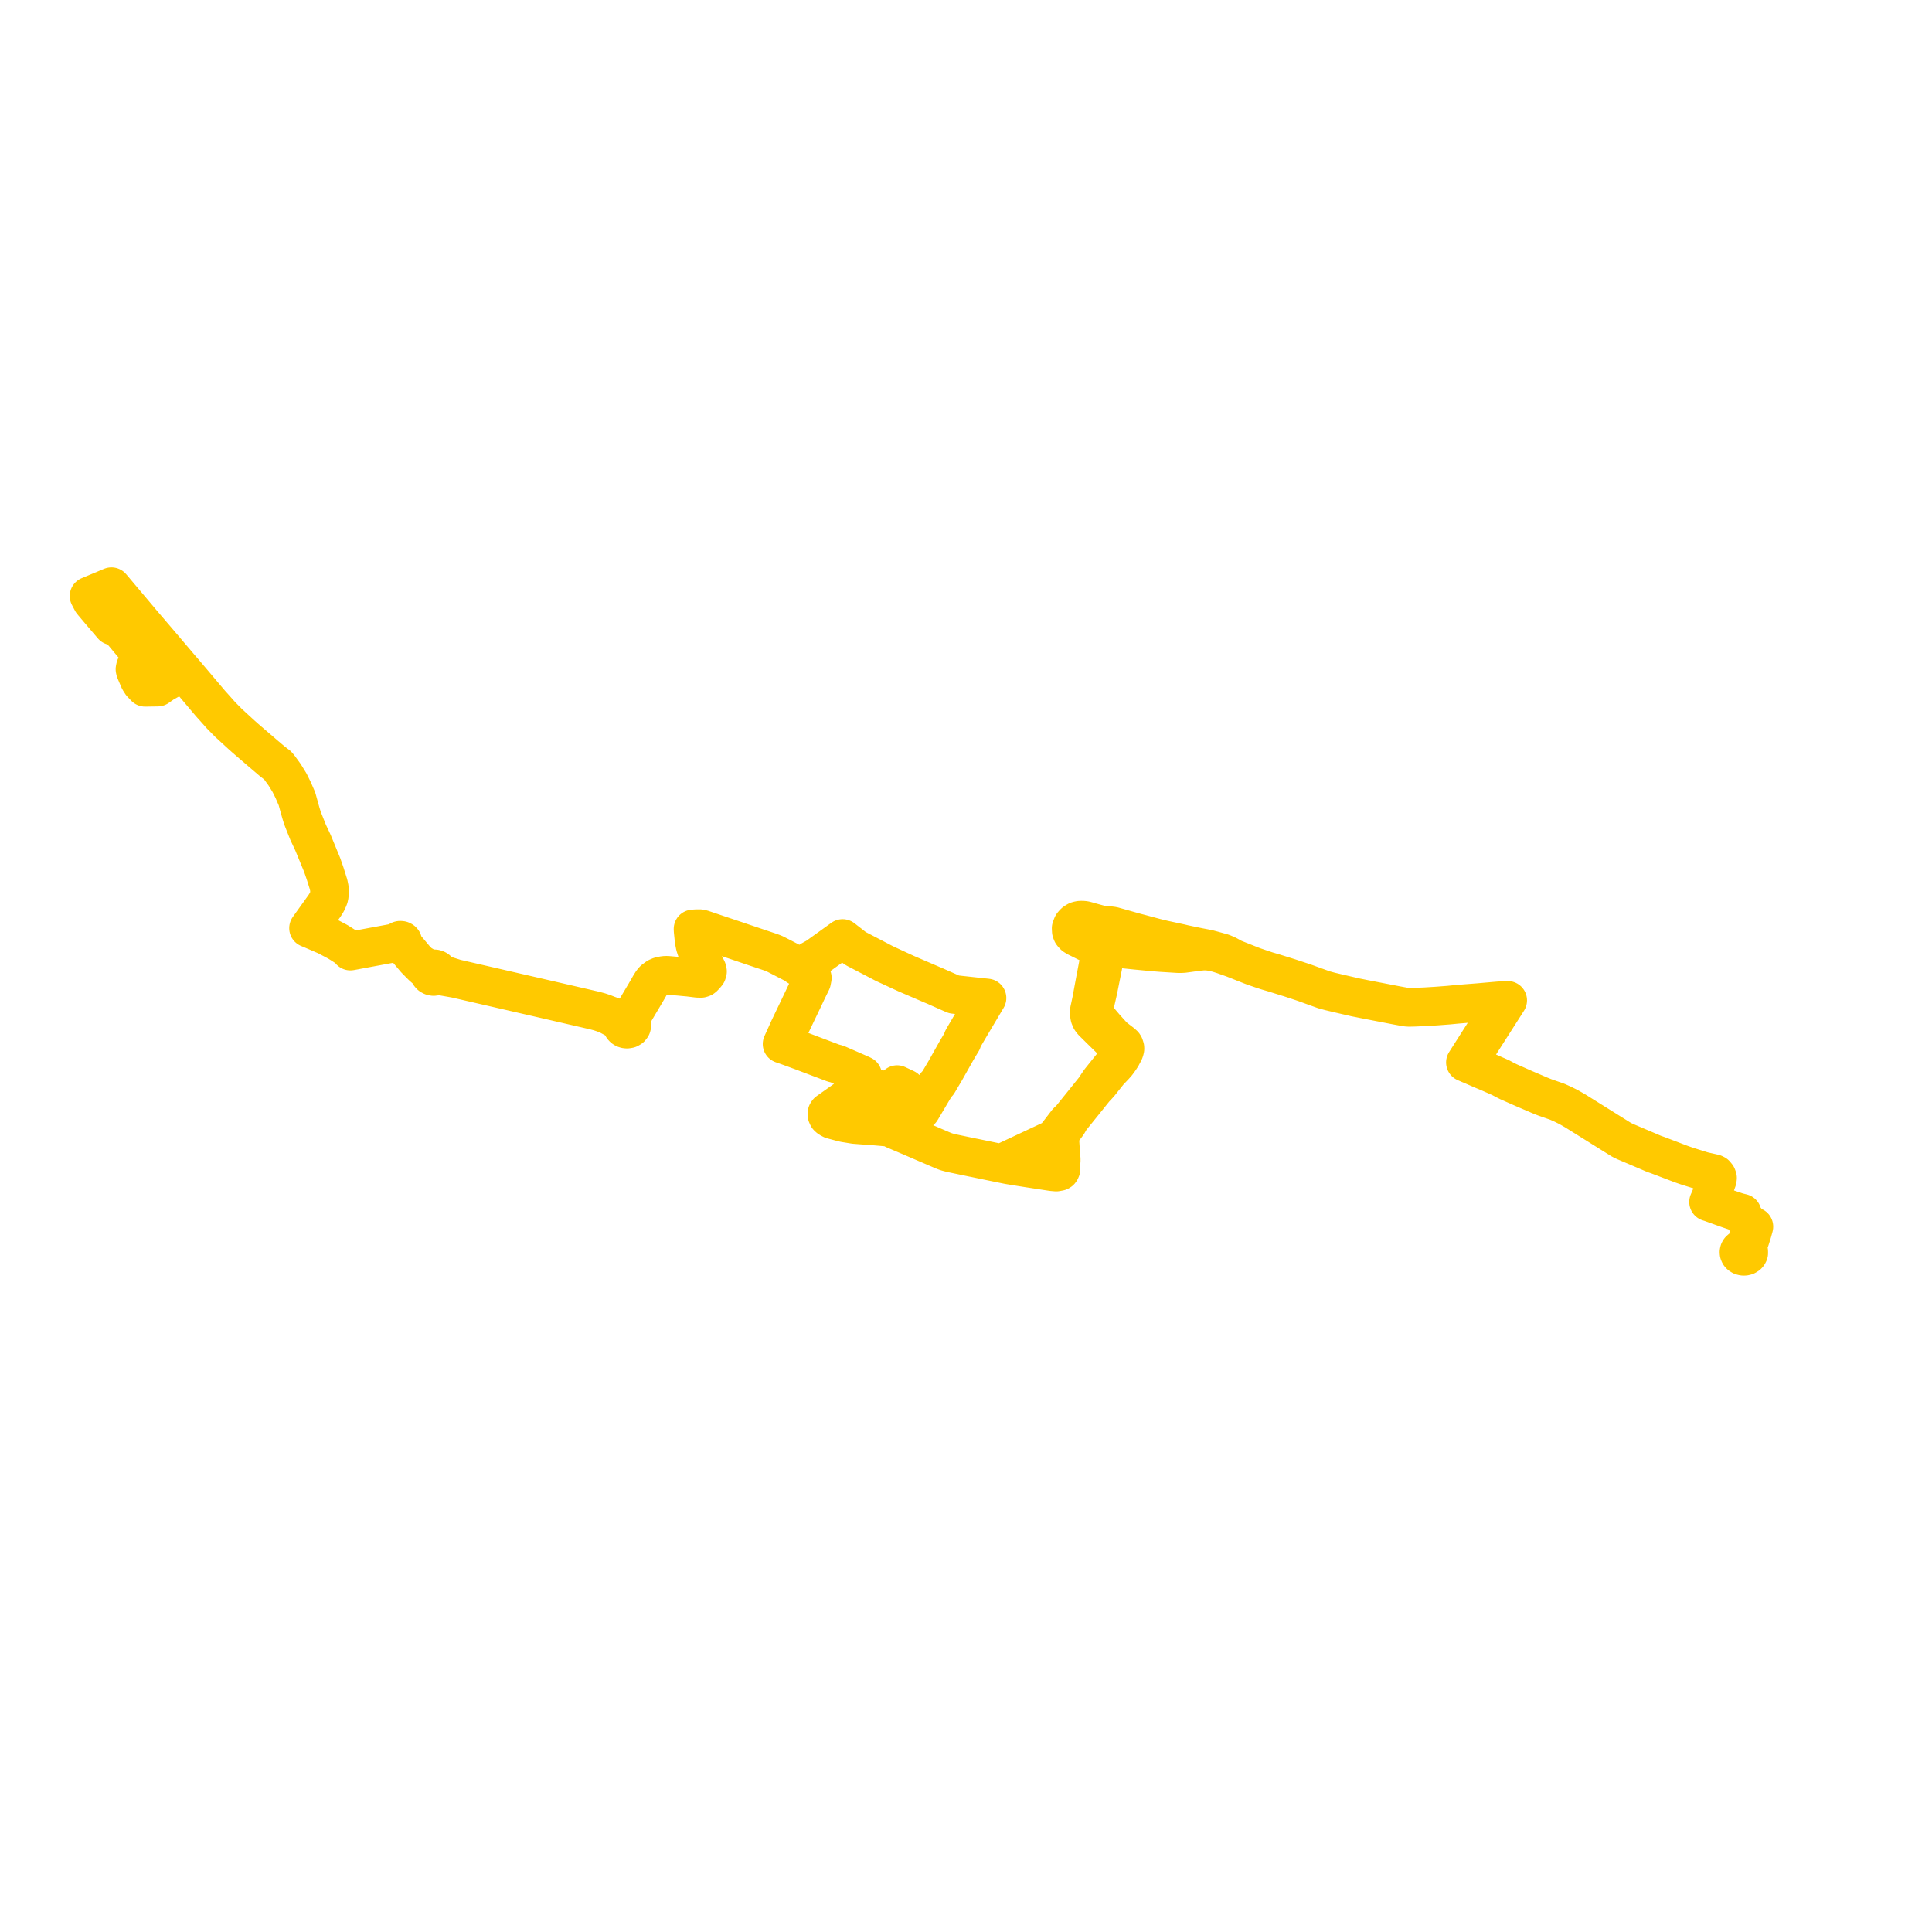     
<svg width="433.871" height="433.871" version="1.1"
     xmlns="http://www.w3.org/2000/svg">

  <title>Plan de ligne</title>
  <desc>Du 0000-00-00 au 9999-01-01</desc>

<path d='M 392.269 278.882 L 392.168 279.106 L 391.727 279.792 L 391.18 280.393 L 390.951 280.505 L 390.694 280.729 L 390.571 280.939 L 390.521 281.17 L 390.538 281.394 L 390.655 281.659 L 390.811 281.834 L 391.096 282.016 L 391.264 282.072 L 391.532 282.121 L 391.805 282.114 L 392.107 282.037 L 392.442 281.834 L 392.581 281.68 L 392.71 281.422 L 392.71 281.037 L 392.486 280.652 L 392.459 280.023 L 392.548 279.631 L 393 278.386 L 393.525 276.714 L 393.871 275.468 L 393.357 275.308 L 393.129 275.168 L 392.704 274.755 L 391.856 273.748 L 391.481 273.293 L 391.264 272.789 L 391.23 272.446 L 390.192 272.188 L 388.221 271.523 L 384.19 270.075 L 383.693 269.921 L 383.816 269.648 L 384.028 269.152 L 384.893 267.06 L 385.652 264.94 L 385.703 264.521 L 385.563 264.122 L 385.223 263.702 L 384.91 263.548 L 382.397 262.982 L 378.869 261.876 L 377.451 261.38 L 372.761 259.596 L 372.308 259.421 L 371.661 259.197 L 371.231 259.029 L 369.729 258.386 L 364.938 256.35 L 364.157 255.972 L 353.733 249.46 L 352.27 248.621 L 350.946 247.963 L 349.673 247.396 L 346.943 246.445 L 345.665 245.934 L 345.302 245.774 L 342.169 244.431 L 338.736 242.913 L 337.904 242.493 L 337.066 242.045 L 336.575 241.821 L 334.269 240.807 L 333.192 240.359 L 332.873 240.22 L 332.711 240.15 L 331.115 239.457 L 330.59 239.233 L 330.383 239.142 L 330.182 239.058 L 330.098 239.03 L 329.562 238.793 L 329.925 238.226 L 330.746 236.939 L 331.768 235.33 L 335.263 229.853 L 337.96 225.635 L 338.172 225.3 L 338.585 224.649 L 337.96 224.677 L 336.536 224.761 L 336.039 224.803 L 333.376 225.041 L 331.963 225.16 L 329.155 225.377 L 326.994 225.559 L 325.375 225.719 L 322.617 225.929 L 320.121 226.083 L 317.525 226.195 L 316.425 226.216 L 315.805 226.174 L 313.622 225.775 L 306.285 224.355 L 305.543 224.202 L 304.437 223.985 L 301.165 223.229 L 298.703 222.649 L 297.352 222.285 L 295.208 221.516 L 292.936 220.69 L 289.642 219.599 L 286.163 218.515 L 284.488 218.025 L 283.165 217.585 L 281.669 217.074 L 281.144 216.878 L 276.978 215.228 L 275.577 214.458 L 274.533 214.011 L 272.333 213.402 L 271.44 213.164 L 271.043 213.073 L 269.218 212.724 L 268.185 212.514 L 265.817 212.017 L 265.209 211.87 L 264.997 211.821 L 261.261 211.017 L 259.553 210.604 L 256.158 209.695 L 254.919 209.373 L 250.329 208.079 L 249.927 207.967 L 249.235 207.876 L 248.431 207.932 L 248.191 207.925 L 247.616 207.793 L 244.958 207.065 L 244.779 207.009 L 244.333 206.883 L 244.093 206.82 L 243.713 206.715 L 243.328 206.652 L 242.686 206.638 L 242.345 206.68 L 241.915 206.799 L 241.362 207.135 L 241.027 207.464 L 240.821 207.744 L 240.547 208.471 L 240.553 208.583 L 240.586 209.135 L 240.765 209.59 L 241.044 209.94 L 241.273 210.15 L 241.831 210.499 L 242.15 210.646 L 244.45 211.8 L 245.5 212.402 L 245.941 212.78 L 246.153 213.024 L 246.209 213.122 L 246.482 213.556 L 246.834 214.388 L 246.89 214.927 L 246.84 215.549 L 245.991 219.998 L 245.734 221.383 L 245.109 224.747 L 244.813 226.139 L 244.729 226.517 L 244.657 226.846 L 244.612 227.16 L 244.595 227.419 L 244.606 227.657 L 244.735 228.377 L 244.969 228.937 L 245.282 229.364 L 245.639 229.727 L 247.219 231.287 L 248.682 232.721 L 248.939 232.973 L 249.581 233.602 L 250.044 234.078 L 250.469 234.673 L 250.955 235.218 L 251.211 235.526 L 251.496 236.016 L 251.574 236.456 L 251.435 236.995 L 251.049 237.659 L 250.709 238.128 L 250.486 238.408 L 247.035 242.717 L 246.722 243.171 L 246.399 243.647 L 245.84 244.5 L 245.617 244.78 L 245.081 245.445 L 244.545 246.116 L 244.255 246.48 L 240.888 250.656 L 240.396 251.265 L 239.687 251.915 L 237.839 254.322 L 237.203 255.133 L 236.918 255.469 L 236.594 255.735 L 236.192 255.965 L 231.229 258.295 L 230.285 258.736 L 225.774 260.848 L 224.88 261.275 L 223.585 261.009 L 222.547 260.799 L 218.705 260.002 L 218.504 259.967 L 213.647 258.952 L 212.731 258.715 L 212.245 258.554 L 211.598 258.295 L 210.905 257.994 L 210.392 257.777 L 209.147 257.239 L 208.566 256.987 L 205.97 255.874 L 204.741 255.343 L 203.926 254.993 L 203.597 254.853 L 202.888 254.552 L 200.816 253.671 L 200.124 253.307 L 199.325 253.118 L 196.69 252.888 L 196.087 252.839 L 193.563 252.657 L 191.911 252.531 L 189.633 252.16 L 188.762 251.943 L 187.997 251.74 L 187.55 251.621 L 186.836 251.426 L 186.288 251.132 L 186.065 250.957 L 185.892 250.782 L 185.78 250.53 L 185.708 250.362 L 185.73 249.943 L 185.892 249.698 L 189.214 247.347 L 192.586 244.92 L 193.027 244.633 L 193.826 244.228 L 194.273 243.969 L 194.474 243.857 L 194.898 243.577 L 195.875 244.102 L 197.544 244.801 L 198.332 244.801 L 199.141 244.675 L 199.197 244.661 L 200.286 244.396 L 200.922 244.186 L 201.073 244.06 L 201.469 243.57 L 202.837 244.214 L 203.379 244.466 L 202.977 245.585 L 202.67 246.41 L 202.502 246.886 L 203.05 247.208 L 204.591 248.075 L 206.104 248.914 L 206.64 249.215 L 206.835 249.32 L 207.17 248.76 L 209.258 245.228 L 209.66 244.556 L 210.012 243.955 L 210.185 243.661 L 210.643 243.206 L 211 242.598 L 212.301 240.401 L 214.116 237.17 L 214.814 235.932 L 215.595 234.617 L 216.064 233.84 L 216.209 233.337 L 216.427 232.945 L 218.097 230.098 L 218.331 229.706 L 221.475 224.418 L 221.653 224.118 L 220.659 224.013 L 219.705 223.915 L 219.158 223.852 L 215.422 223.446 L 215.076 223.404 L 214.244 223.313 L 213.395 222.943 L 210.956 221.865 L 210.654 221.732 L 210.073 221.467 L 209.297 221.145 L 203.658 218.718 L 202.447 218.165 L 202.279 218.088 L 200.241 217.144 L 198.6 216.382 L 194.848 214.423 L 194.2 214.087 L 193.307 213.619 L 192.397 213.15 L 191.844 212.807 L 190.872 212.038 L 189.957 211.325 L 189.94 211.318 L 189.806 211.213 L 189.638 211.08 L 189.225 210.758 L 188.622 211.192 L 188.421 211.339 L 187.868 211.737 L 184.468 214.185 L 184.183 214.388 L 183.681 214.745 L 183.447 214.913 L 182.079 215.675 L 181.436 216.081 L 180.487 216.843 L 180.141 217.193 L 179.694 216.934 L 179.371 216.787 L 178.528 216.543 L 177.126 215.822 L 175.557 215.004 L 173.994 214.206 L 173.698 214.08 L 173.067 213.843 L 166.535 211.646 L 165.077 211.15 L 162.676 210.345 L 161.984 210.115 L 161.214 209.856 L 157.674 208.66 L 157.188 208.555 L 156.473 208.555 L 155.636 208.611 L 155.653 208.982 L 155.882 211.248 L 156.105 212.367 L 156.462 213.472 L 157.222 215.081 L 157.758 216.032 L 157.88 216.417 L 157.892 216.787 L 157.825 217.025 L 157.674 217.249 L 157.54 217.403 L 157.104 217.851 L 156.613 218.34 L 156.345 218.62 L 155.965 219.026 L 155.552 219.333 L 155.212 219.424 L 154.659 219.452 L 153.341 219.333 L 152.872 219.284 L 149.79 219.019 L 149.165 219.04 L 148.171 219.249 L 147.613 219.487 L 146.842 220.054 L 146.457 220.48 L 145.921 221.341 L 145.502 222.082 L 145.251 222.509 L 144.955 223.019 L 143.475 225.51 L 142.828 226.601 L 142.241 227.594 L 141.326 228.86 L 140.952 229.154 L 140.55 229.35 L 140.265 229.322 L 139.668 229.147 L 137.635 228.314 L 136.574 227.937 L 135.558 227.538 L 135.38 227.482 L 134.654 227.237 L 133.537 226.936 L 123.554 224.635 L 102.315 219.753 L 99.127 218.746 L 98.82 218.613 L 98.485 218.256 L 98.357 217.983 L 98.211 217.83 L 98.027 217.704 L 97.692 217.585 L 97.335 217.564 L 97.1 217.606 L 96.626 217.648 L 96.229 217.55 L 94.202 216.347 L 93.27 215.395 L 90.584 212.199 L 90.311 211.905 L 90.478 211.653 L 90.423 211.374 L 90.322 211.269 L 90.132 211.171 L 89.859 211.15 L 89.747 211.178 L 89.501 211.339 L 89.412 211.59 L 88.859 211.695 L 85.66 212.29 L 84.493 212.507 L 83.728 212.647 L 83.214 212.745 L 82.902 212.8 L 81.015 213.15 L 80.149 213.311 L 79.876 213.367 L 78.686 213.584 L 78.541 213.276 L 78.24 213.01 L 76.587 211.954 L 75.828 211.486 L 73.248 210.122 L 70.434 208.919 L 70.183 208.807 L 69.29 208.436 L 69.563 208.058 L 70.39 206.897 L 71.015 206.023 L 71.841 204.876 L 72.232 204.323 L 72.891 203.407 L 73.393 202.603 L 73.801 201.7 L 73.913 201.323 L 74.013 200.497 L 73.974 199.539 L 73.79 198.63 L 73.025 196.196 L 72.36 194.273 L 71.445 192.056 L 70.334 189.349 L 69.932 188.475 L 69.206 186.943 L 68.084 184.117 L 67.888 183.586 L 67.592 182.635 L 66.688 179.389 L 65.828 177.403 L 65.024 175.781 L 63.918 173.983 L 62.74 172.361 L 62.294 171.836 L 62.07 171.682 L 61.105 170.934 L 59.893 169.899 L 59.642 169.689 L 56.543 167.031 L 55.141 165.822 L 54.243 165.024 L 51.283 162.304 L 49.625 160.618 L 47.822 158.59 L 47.543 158.289 L 47.247 157.954 L 43.629 153.674 L 41.853 151.576 L 41.222 150.834 L 40.731 150.275 L 36.113 144.834 L 31.708 139.68 L 31.53 139.463 L 27.415 134.582 L 25.326 132.1 L 25.025 131.75 L 24.768 131.855 L 24.333 132.037 L 21.558 133.198 L 20 133.848 L 20.676 135.121 L 21.223 135.778 L 22.401 137.17 L 25.265 140.533 L 26.036 140.177 L 27.364 141.792 L 31.083 146.24 L 31.368 146.848 L 31.446 147.492 L 31.295 148.163 L 31.161 148.464 L 30.407 149.806 L 30.312 150.282 L 30.391 150.646 L 31.239 152.625 L 31.301 152.758 L 31.775 153.492 L 32.59 154.345 L 35.404 154.303 L 36.689 153.401 L 38.693 152.275 L 39.86 151.618 L 40.77 151.1 L 41.222 150.834 L 41.853 151.576 L 43.495 153.52 L 43.629 153.674 L 47.247 157.954 L 47.543 158.289 L 47.822 158.59 L 49.625 160.618 L 51.283 162.304 L 54.243 165.024 L 55.141 165.822 L 59.547 169.612 L 59.642 169.689 L 59.893 169.899 L 61.105 170.934 L 62.07 171.682 L 62.294 171.836 L 62.74 172.361 L 63.918 173.983 L 65.024 175.781 L 65.828 177.403 L 66.688 179.389 L 67.335 181.732 L 67.592 182.635 L 67.888 183.586 L 68.084 184.117 L 69.206 186.943 L 69.932 188.475 L 70.334 189.349 L 72.36 194.273 L 73.025 196.196 L 73.79 198.63 L 73.974 199.539 L 74.013 200.497 L 73.913 201.323 L 73.801 201.7 L 73.393 202.603 L 72.891 203.407 L 72.232 204.323 L 71.841 204.876 L 71.015 206.023 L 70.39 206.897 L 69.563 208.058 L 69.29 208.436 L 70.183 208.807 L 73.137 210.08 L 73.248 210.122 L 75.828 211.486 L 76.587 211.954 L 78.24 213.01 L 78.541 213.276 L 78.686 213.584 L 79.876 213.367 L 80.149 213.311 L 81.015 213.15 L 82.902 212.8 L 83.728 212.647 L 84.493 212.507 L 85.66 212.29 L 88.859 211.695 L 88.976 211.674 L 89.412 211.59 L 89.501 211.828 L 89.792 212.003 L 90.099 212.003 L 90.311 211.905 L 90.584 212.199 L 93.27 215.395 L 94.202 216.347 L 94.867 217.011 L 95.866 217.885 L 96.168 218.186 L 96.408 218.627 L 96.492 218.816 L 96.709 219.054 L 97.016 219.221 L 97.368 219.291 L 97.843 219.228 L 98.49 219.124 L 98.932 219.158 L 102.315 219.753 L 108.451 221.166 L 123.554 224.635 L 133.409 226.909 L 133.537 226.936 L 134.654 227.237 L 135.558 227.538 L 136.574 227.937 L 138.244 228.839 L 138.897 229.259 L 139.266 229.559 L 139.534 229.888 L 139.707 230.322 L 139.841 230.658 L 140.019 230.847 L 140.187 230.958 L 140.248 230.993 L 140.522 231.084 L 140.812 231.112 L 141.242 231.042 L 141.599 230.833 L 141.828 230.532 L 141.89 230.294 L 141.879 230.056 L 141.8 229.86 L 141.728 229.371 L 141.761 229.112 L 141.772 229.049 L 142.241 227.594 L 142.828 226.601 L 143.475 225.51 L 144.955 223.019 L 145.251 222.509 L 145.502 222.082 L 145.921 221.341 L 146.457 220.48 L 146.842 220.054 L 147.289 219.725 L 147.613 219.487 L 148.171 219.249 L 149.165 219.04 L 149.79 219.019 L 152.872 219.284 L 154.659 219.452 L 156.641 219.697 L 157.428 219.718 L 157.791 219.599 L 157.998 219.445 L 158.059 219.375 L 158.388 219.033 L 158.763 218.578 L 158.885 218.158 L 158.785 217.718 L 158.712 217.571 L 158.227 216.689 L 158.154 216.55 L 157.758 216.032 L 157.222 215.081 L 156.462 213.472 L 156.105 212.367 L 155.882 211.248 L 155.675 209.24 L 155.653 208.982 L 155.636 208.611 L 156.473 208.555 L 157.188 208.555 L 157.674 208.66 L 161.984 210.115 L 162.676 210.345 L 165.077 211.15 L 166.535 211.646 L 169.51 212.654 L 173.067 213.843 L 173.698 214.08 L 173.994 214.206 L 175.557 215.004 L 178.528 216.543 L 179.192 217.039 L 179.432 217.172 L 179.734 217.333 L 179.918 217.445 L 180.392 217.753 L 180.404 217.767 L 180.884 218.074 L 181.174 218.228 L 182.09 218.921 L 182.324 219.242 L 182.425 219.606 L 182.268 220.417 L 181.358 222.271 L 180.415 224.265 L 179.6 225.971 L 177.215 230.958 L 175.931 233.791 L 175.63 234.449 L 176.3 234.68 L 177.221 235.008 L 179.494 235.841 L 180.124 236.072 L 181.459 236.582 L 186.495 238.485 L 187.148 238.73 L 187.796 238.898 L 188.109 239.002 L 193.223 241.234 L 193.474 241.353 L 193.72 241.472 L 193.77 241.996 L 193.798 242.283 L 193.999 242.78 L 194.217 243.06 L 194.898 243.577 L 195.875 244.102 L 197.544 244.801 L 198.332 244.801 L 199.141 244.675 L 200.286 244.396 L 200.922 244.186 L 201.073 244.06 L 201.469 243.57 L 203.117 244.347 L 203.379 244.466 L 202.977 245.585 L 202.67 246.41 L 202.502 246.886 L 202.218 247.641 L 201.28 250.222 L 200.47 252.342 L 200.386 252.573 L 200.28 252.86 L 200.124 253.307 L 200.816 253.671 L 202.888 254.552 L 203.597 254.853 L 203.926 254.993 L 204.741 255.343 L 205.97 255.874 L 207.784 256.658 L 208.566 256.987 L 209.147 257.239 L 210.392 257.777 L 210.905 257.994 L 211.598 258.295 L 212.245 258.554 L 212.731 258.715 L 213.647 258.952 L 218.504 259.967 L 218.705 260.002 L 223.585 261.009 L 224.88 261.275 L 225.534 261.408 L 226.399 261.583 L 226.756 261.646 L 227.979 261.848 L 228.504 261.932 L 229.074 262.023 L 231.296 262.373 L 231.519 262.408 L 232.407 262.541 L 236.248 263.129 L 237.203 263.212 L 237.884 263.087 L 238.051 262.982 L 238.163 262.821 L 238.269 262.562 L 238.28 262.114 L 238.247 261.646 L 238.325 260.442 L 238.241 259.344 L 238.102 257.483 L 238.024 256.231 L 238.018 255.993 L 237.957 254.776 L 238.057 254.636 L 239.542 252.657 L 239.754 252.37 L 240.396 251.265 L 240.888 250.656 L 243.227 247.753 L 244.545 246.116 L 245.081 245.445 L 245.617 244.78 L 245.84 244.5 L 246.32 243.997 L 246.566 243.731 L 246.929 243.325 L 249.039 240.674 L 250.24 239.415 L 250.776 238.814 L 250.921 238.625 L 251.457 237.89 L 251.854 237.268 L 251.87 237.261 L 251.854 237.268 L 252.401 236.26 L 252.518 235.981 L 252.574 235.771 L 252.63 235.54 L 252.624 235.288 L 252.468 234.813 L 252.35 234.624 L 251.909 234.232 L 251.139 233.637 L 251.133 233.637 L 250.826 233.4 L 250.251 232.952 L 249.682 232.385 L 248.152 230.686 L 246.756 229.049 L 246.259 228.419 L 245.997 227.972 L 245.874 227.713 L 245.784 227.475 L 245.745 227.314 L 245.712 226.978 L 245.712 226.433 L 245.712 226.356 L 245.924 225.335 L 246.583 222.446 L 247.035 220.18 L 247.459 218.074 L 247.688 216.927 L 248.358 213.283 L 248.425 212.954 L 248.492 212.626 L 249.508 212.821 L 252.105 213.094 L 253.707 213.262 L 254.69 213.36 L 255.002 213.395 L 259.106 213.787 L 259.67 213.829 L 260.82 213.92 L 264.595 214.157 L 265.103 214.164 L 265.801 214.129 L 267.051 213.962 L 268.654 213.738 L 268.938 213.696 L 270.156 213.584 L 270.937 213.584 L 271.099 213.584 L 272.199 213.724 L 273.545 214.052 L 274.689 214.416 L 276.978 215.228 L 281.144 216.878 L 281.669 217.074 L 283.165 217.585 L 284.488 218.025 L 286.163 218.515 L 289.106 219.438 L 289.642 219.599 L 292.936 220.69 L 297.352 222.285 L 298.703 222.649 L 301.165 223.229 L 304.437 223.985 L 305.543 224.202 L 306.285 224.355 L 313.622 225.775 L 315.805 226.174 L 316.425 226.216 L 317.525 226.195 L 320.121 226.083 L 322.617 225.929 L 325.375 225.719 L 326.575 225.601 L 326.994 225.559 L 329.155 225.377 L 331.963 225.16 L 336.039 224.803 L 336.536 224.761 L 337.96 224.677 L 337.547 225.321 L 337.016 226.146 L 331.343 235.05 L 330.567 236.274 L 329.529 237.897 L 329.445 238.03 L 329.088 238.59 L 329.562 238.793 L 330.182 239.058 L 330.383 239.142 L 330.59 239.233 L 331.115 239.457 L 331.343 239.562 L 332.711 240.15 L 332.873 240.22 L 333.192 240.359 L 334.269 240.807 L 336.575 241.821 L 337.066 242.045 L 337.904 242.493 L 338.736 242.913 L 342.169 244.431 L 345.302 245.774 L 345.665 245.934 L 346.943 246.445 L 349.618 247.382 L 349.673 247.396 L 350.946 247.963 L 352.27 248.621 L 353.733 249.46 L 364.157 255.972 L 364.938 256.35 L 369.729 258.386 L 371.231 259.029 L 371.661 259.197 L 372.308 259.421 L 377.451 261.38 L 378.098 261.611 L 378.869 261.876 L 382.397 262.982 L 384.91 263.548 L 385.223 263.702 L 385.563 264.122 L 385.703 264.521 L 385.652 264.94 L 384.893 267.06 L 384.028 269.152 L 383.816 269.648 L 383.693 269.921 L 384.19 270.075 L 385.775 270.649 L 388.221 271.523 L 390.192 272.188 L 391.23 272.446 L 391.258 272.768 L 391.264 272.789 L 391.481 273.293 L 392.704 274.755 L 393.129 275.168 L 393.357 275.308 L 393.056 276.42 L 393 276.637 L 392.699 277.707 L 392.447 278.476 L 392.168 279.106 L 391.973 279.407' fill='transparent' stroke='#ffc900' stroke-linecap='round' stroke-linejoin='round' stroke-width='8.677'/>
</svg>
